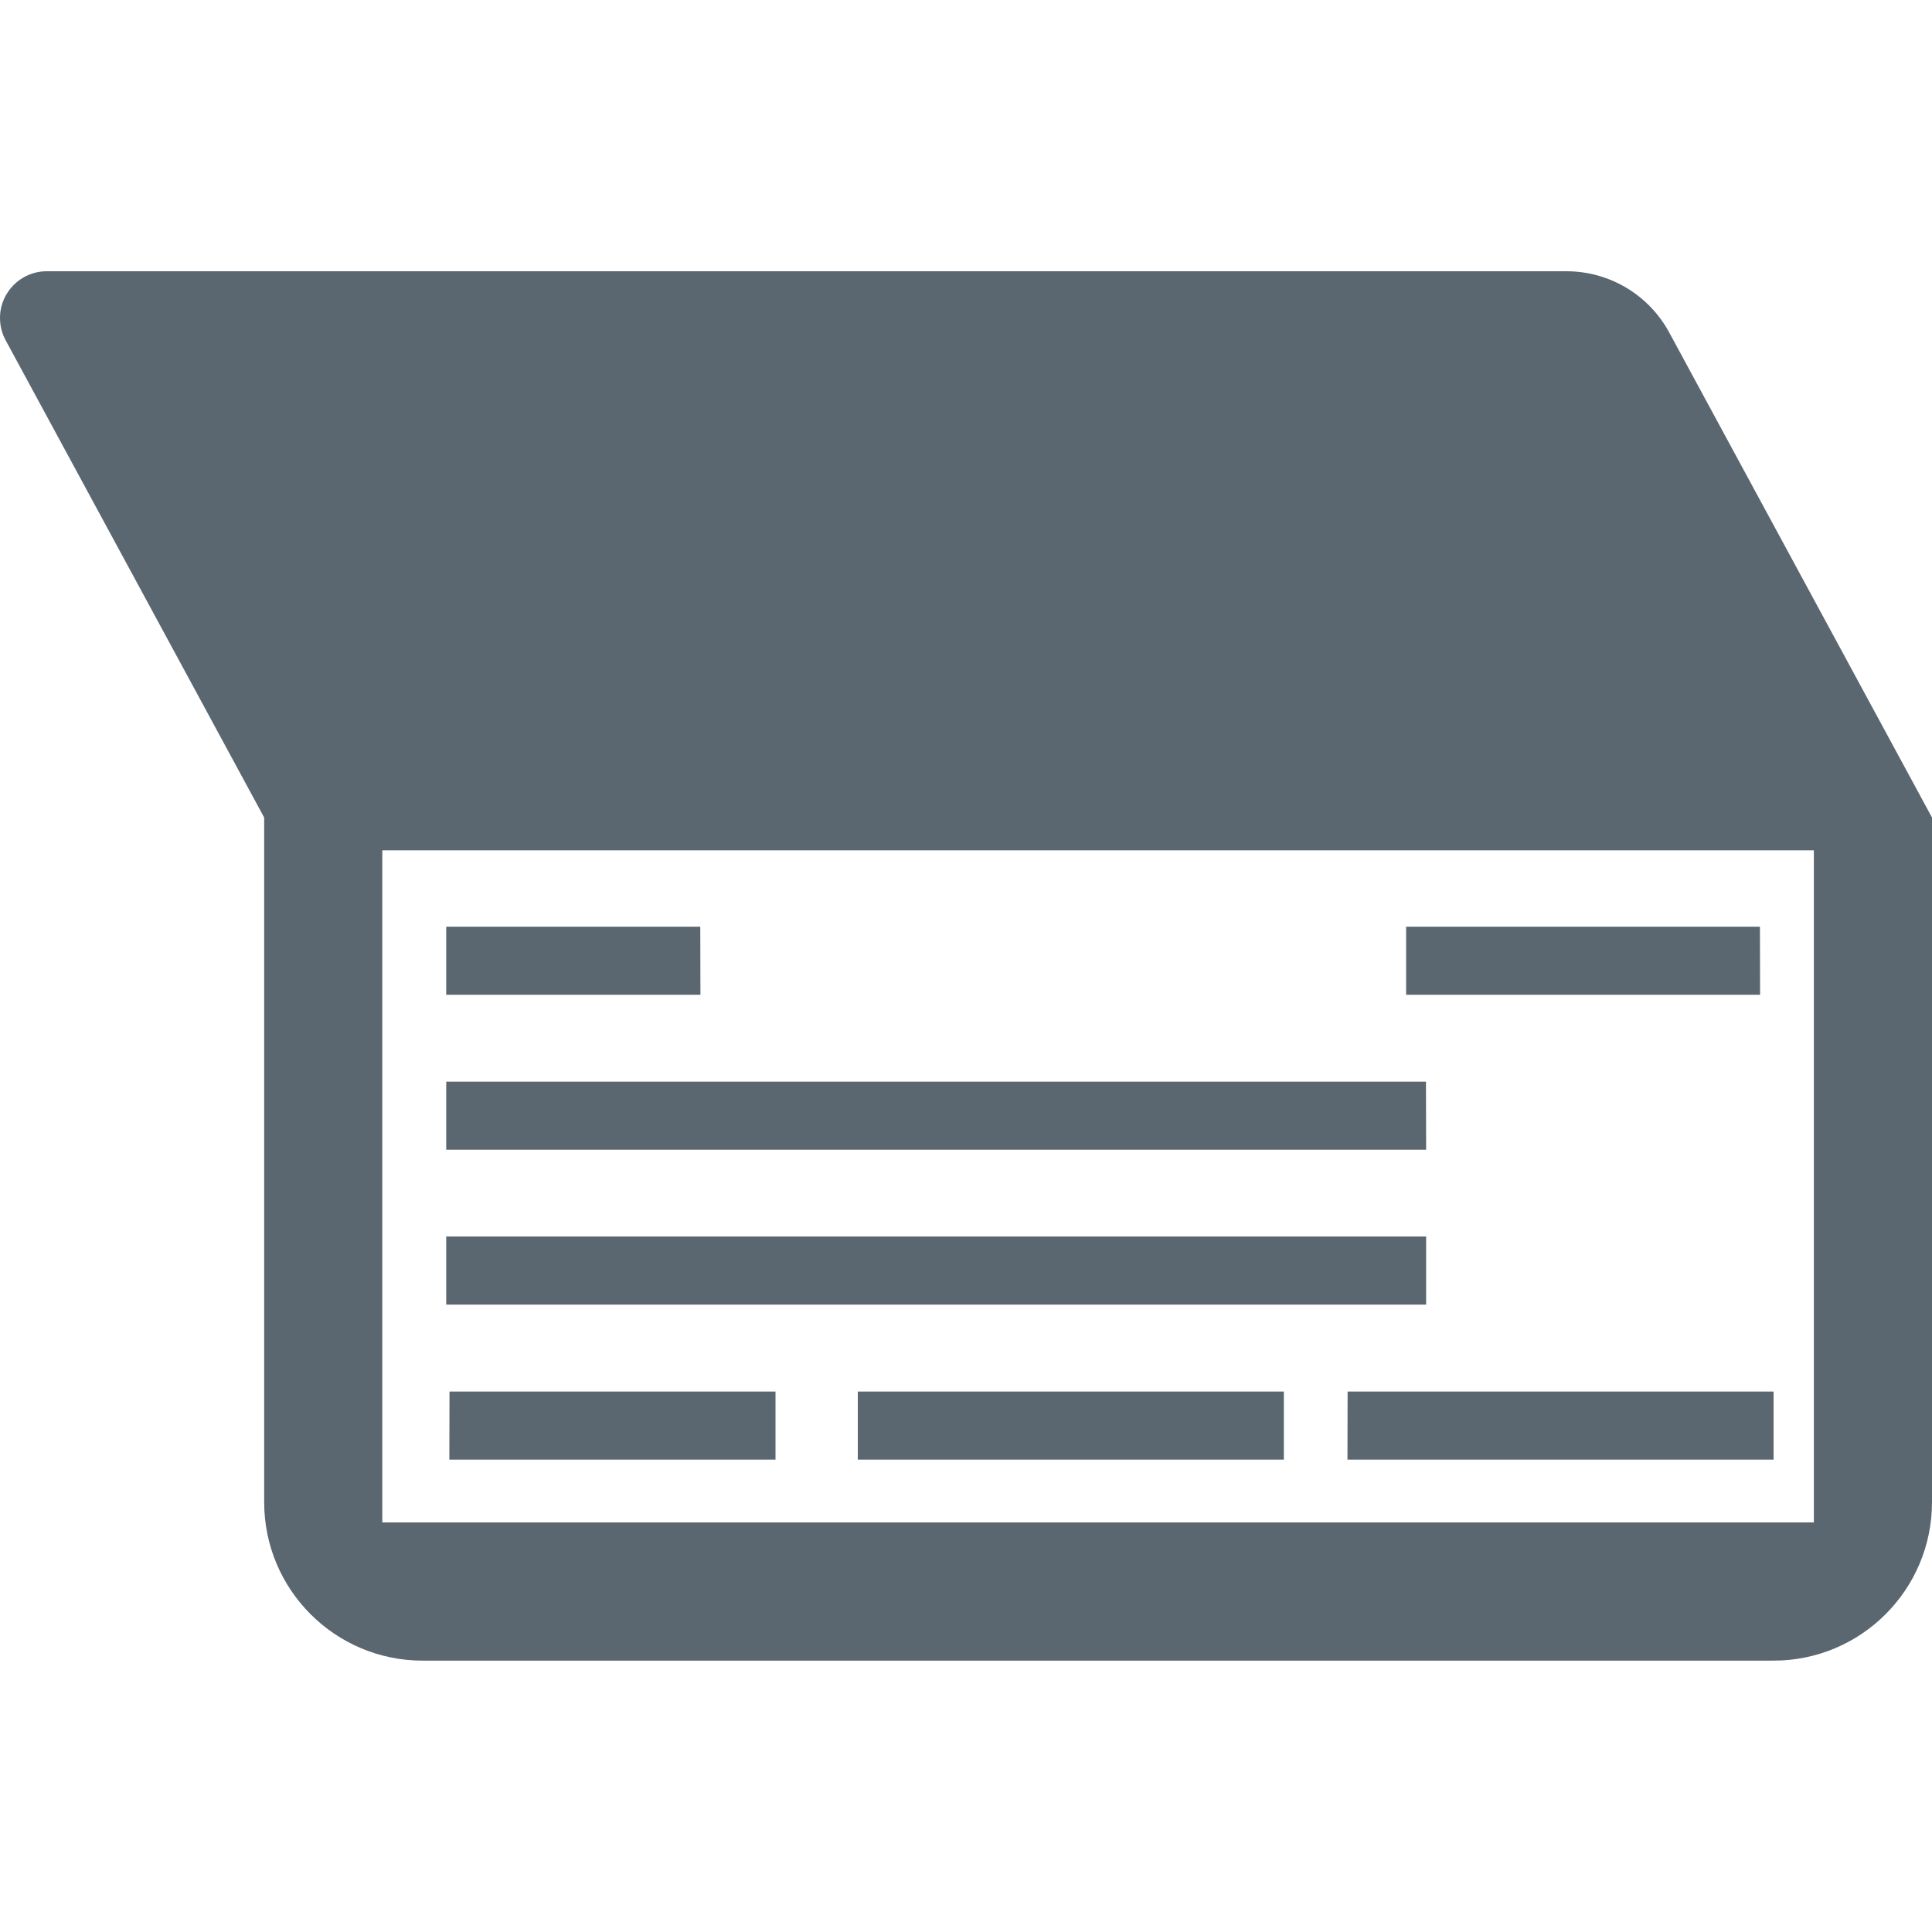 <?xml version="1.0" encoding="UTF-8"?>
<svg id="Layer_1" data-name="Layer 1" xmlns="http://www.w3.org/2000/svg" width="50" height="50" viewBox="0 0 50 50">
  <defs>
    <style>
      .cls-1 {
        fill: #5b6770;
      }
    </style>
  </defs>
  <path class="cls-1" d="m43.2,8.606c-.528-.977-1.549-1.586-2.66-1.586H1.211C.543,7.019,0,7.561,0,8.229c0,.202.05.401.147.579l6.69,12.35v17.719c0,2.264,1.836,4.1,4.1,4.1h34.963c2.264,0,4.1-1.836,4.1-4.1v-17.719l-6.8-12.552Zm3.742,30.794H9.894v-17.393h37.048v17.393Zm-24.742-1.625h11.026v-1.762h-11.026v1.762Zm12.672,0h11.028v-1.762h-11.024l-.004,1.762Zm-23.243,0h8.441v-1.762h-8.437l-.004,1.762Zm6.494-13.793h-6.575v1.762h6.579l-.004-1.762Zm18.781,4.011H11.548v1.762h25.36l-.004-1.762Zm8.643-4.011h-9.157v1.762h9.161l-.004-1.762Zm-8.639,8.018H11.548v1.762h25.36v-1.762Z"/>
</svg>